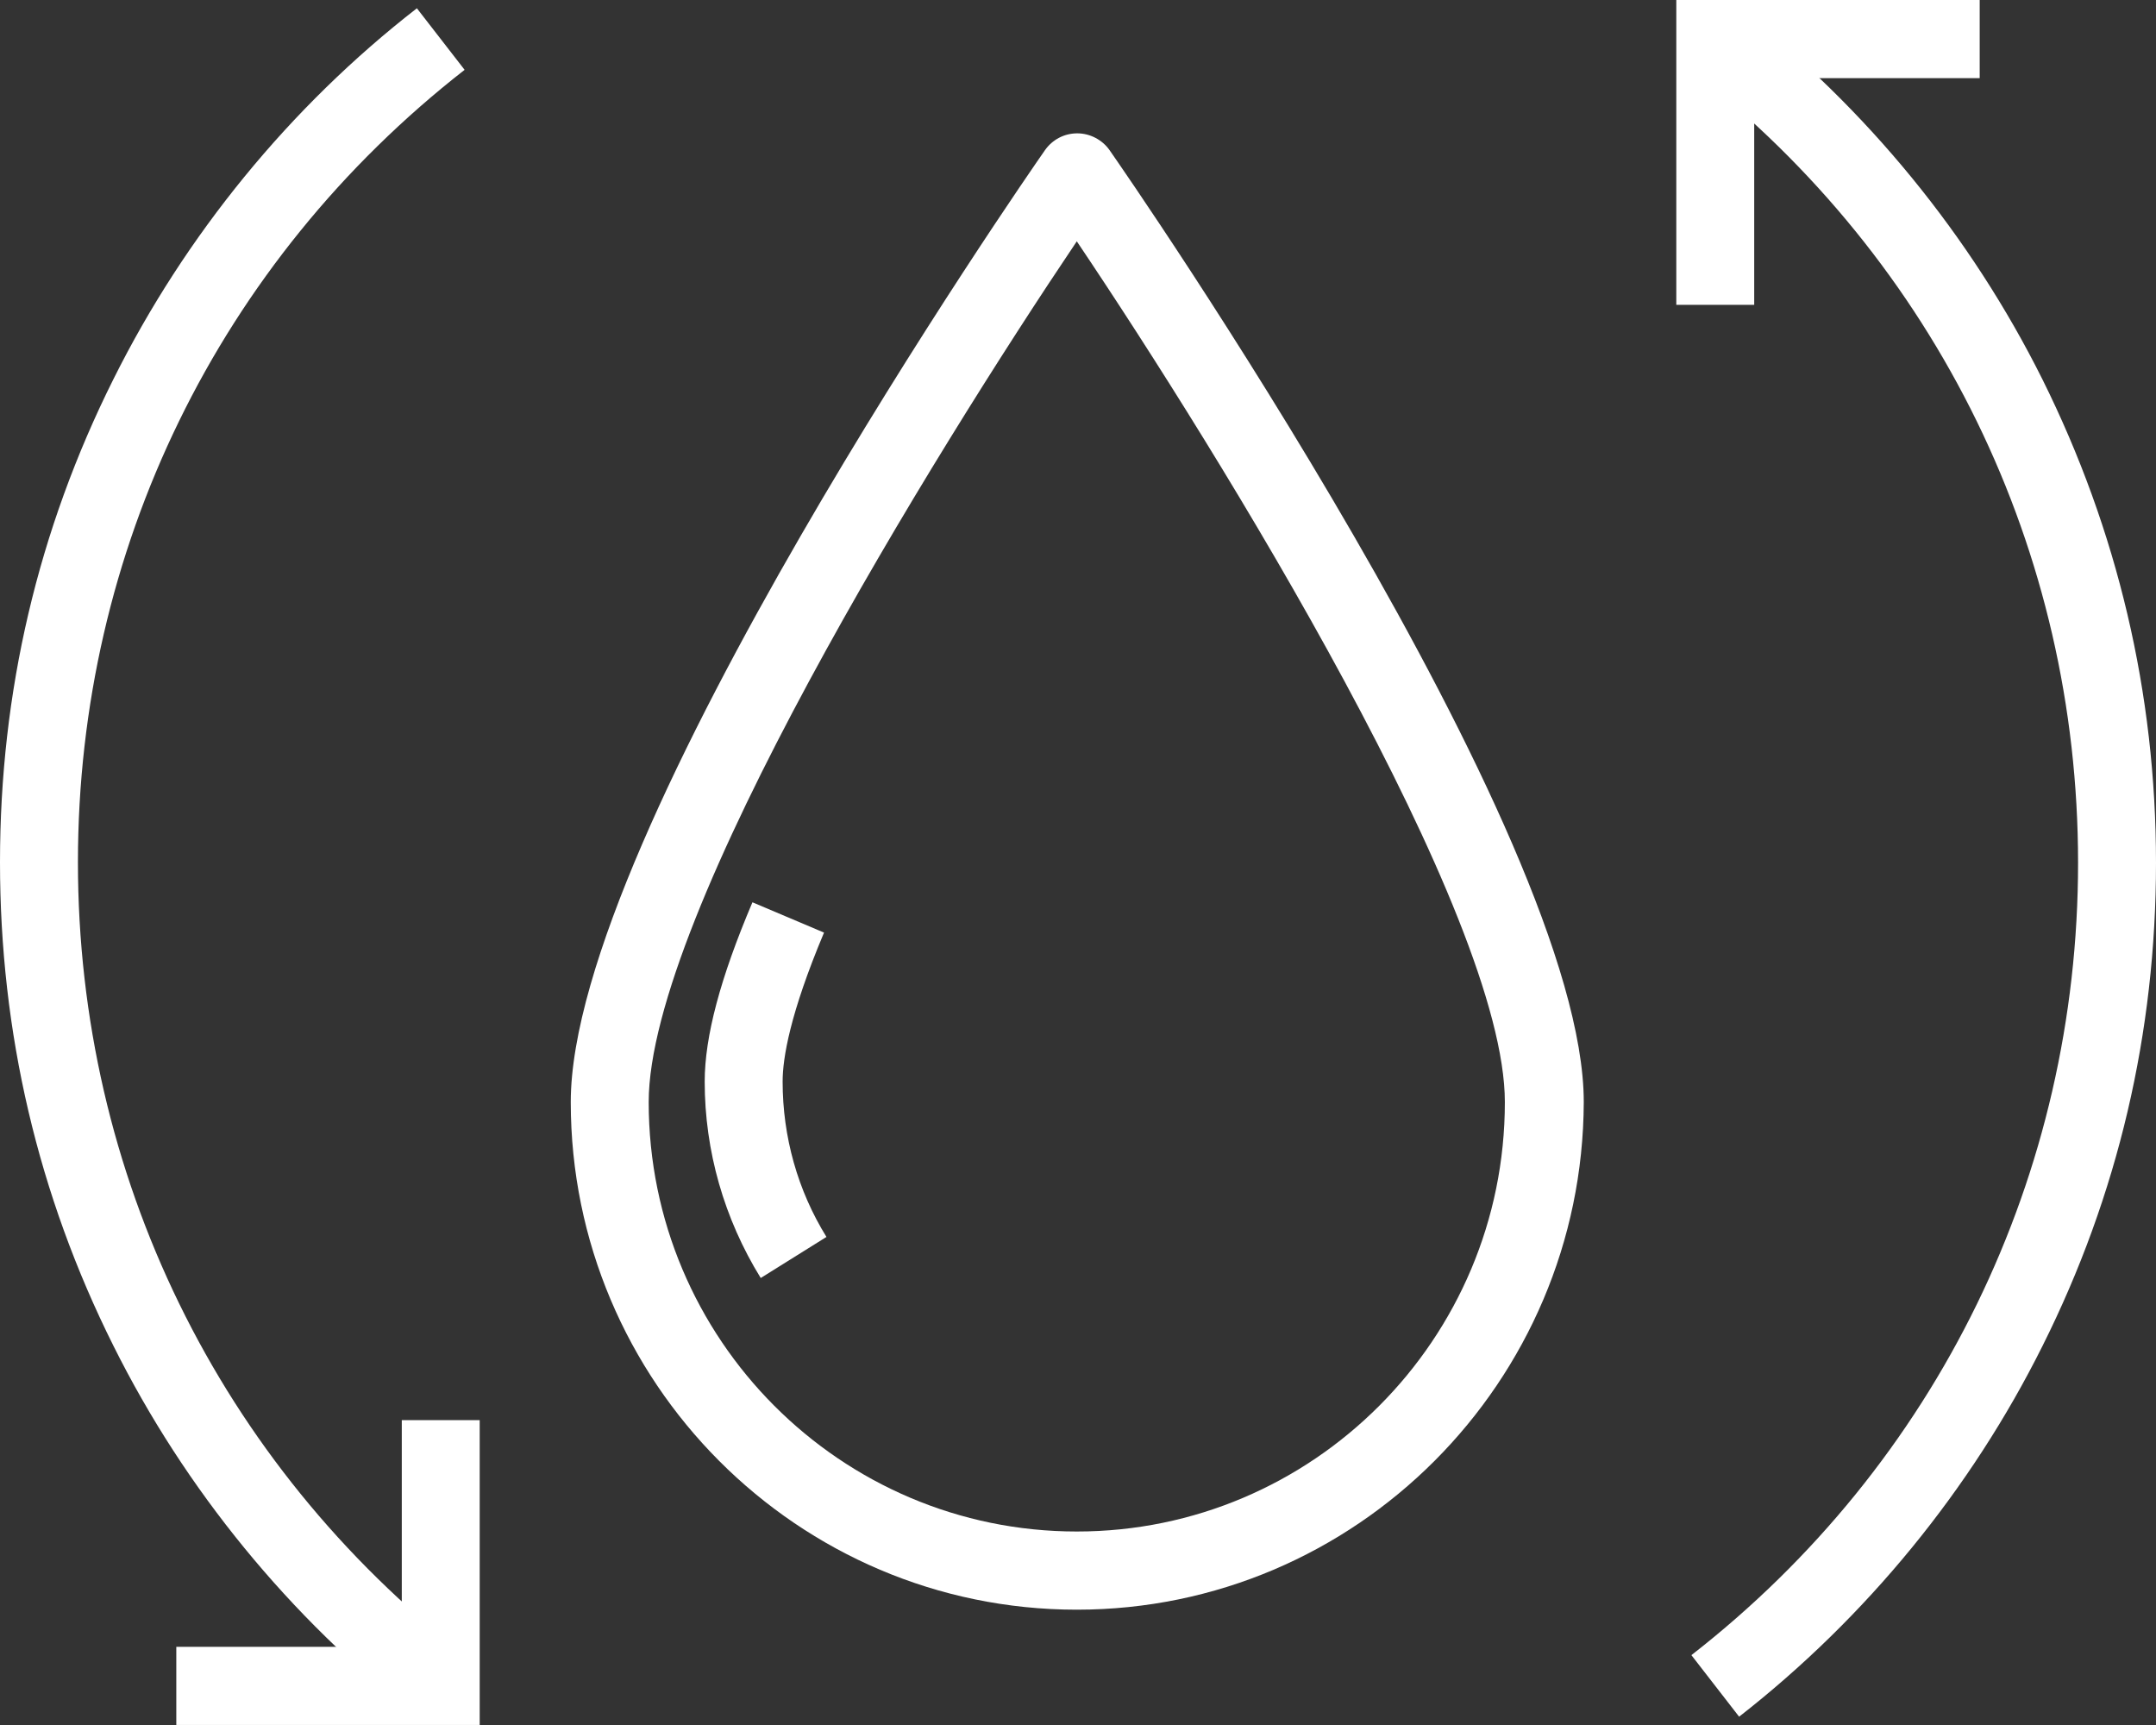 <svg width="75" height="60" viewBox="0 0 75 60" fill="none" xmlns="http://www.w3.org/2000/svg">
<rect x="0" y="0" width="75" height="60" fill="#333333" stroke="none"/>
<path d="M37.458 55.989C27.75 55.989 19.855 48.071 19.855 38.334C19.855 29.006 35.679 6.185 36.356 5.216C36.611 4.859 37.017 4.638 37.475 4.638C37.915 4.638 38.339 4.859 38.593 5.216C39.27 6.185 55.094 29.006 55.094 38.334C55.06 48.071 47.165 55.989 37.458 55.989ZM37.458 8.394C32.46 15.819 22.566 31.826 22.566 38.334C22.566 46.576 29.241 53.27 37.458 53.27C45.674 53.27 52.349 46.576 52.349 38.334C52.349 31.826 42.455 15.819 37.458 8.394Z" fill="white"/>
<path d="M26.463 44.452C25.192 42.395 24.514 40.033 24.514 37.621C24.514 36.057 25.056 34.018 26.175 31.384L28.665 32.438C27.479 35.259 27.225 36.805 27.225 37.621C27.225 39.541 27.75 41.41 28.75 43.024L26.463 44.452Z" fill="white"/>
<path d="M60.498 59.711L58.838 57.57C67.393 50.909 72.289 40.849 72.289 30.008C72.289 19.15 67.376 9.107 58.838 2.446L60.498 0.305C64.92 3.755 68.562 8.207 71.053 13.203C73.662 18.453 75 24.112 75 30.008C75 35.921 73.679 41.563 71.053 46.813C68.562 51.809 64.92 56.261 60.498 59.711Z" fill="white"/>
<path d="M61.023 10.603H58.313V-0H68.867V2.718H61.023V10.603Z" fill="white"/>
<path d="M14.502 59.711C10.08 56.261 6.438 51.809 3.947 46.813C1.321 41.563 0 35.904 0 29.991C0 24.078 1.321 18.436 3.947 13.186C6.438 8.19 10.08 3.721 14.502 0.288L16.162 2.429C7.607 9.107 2.711 19.15 2.711 29.991C2.711 40.849 7.624 50.892 16.162 57.553L14.502 59.711Z" fill="white"/>
<path d="M16.687 59.999H6.133V57.281H13.977V49.396H16.687V59.999Z" fill="white"/>
</svg>
